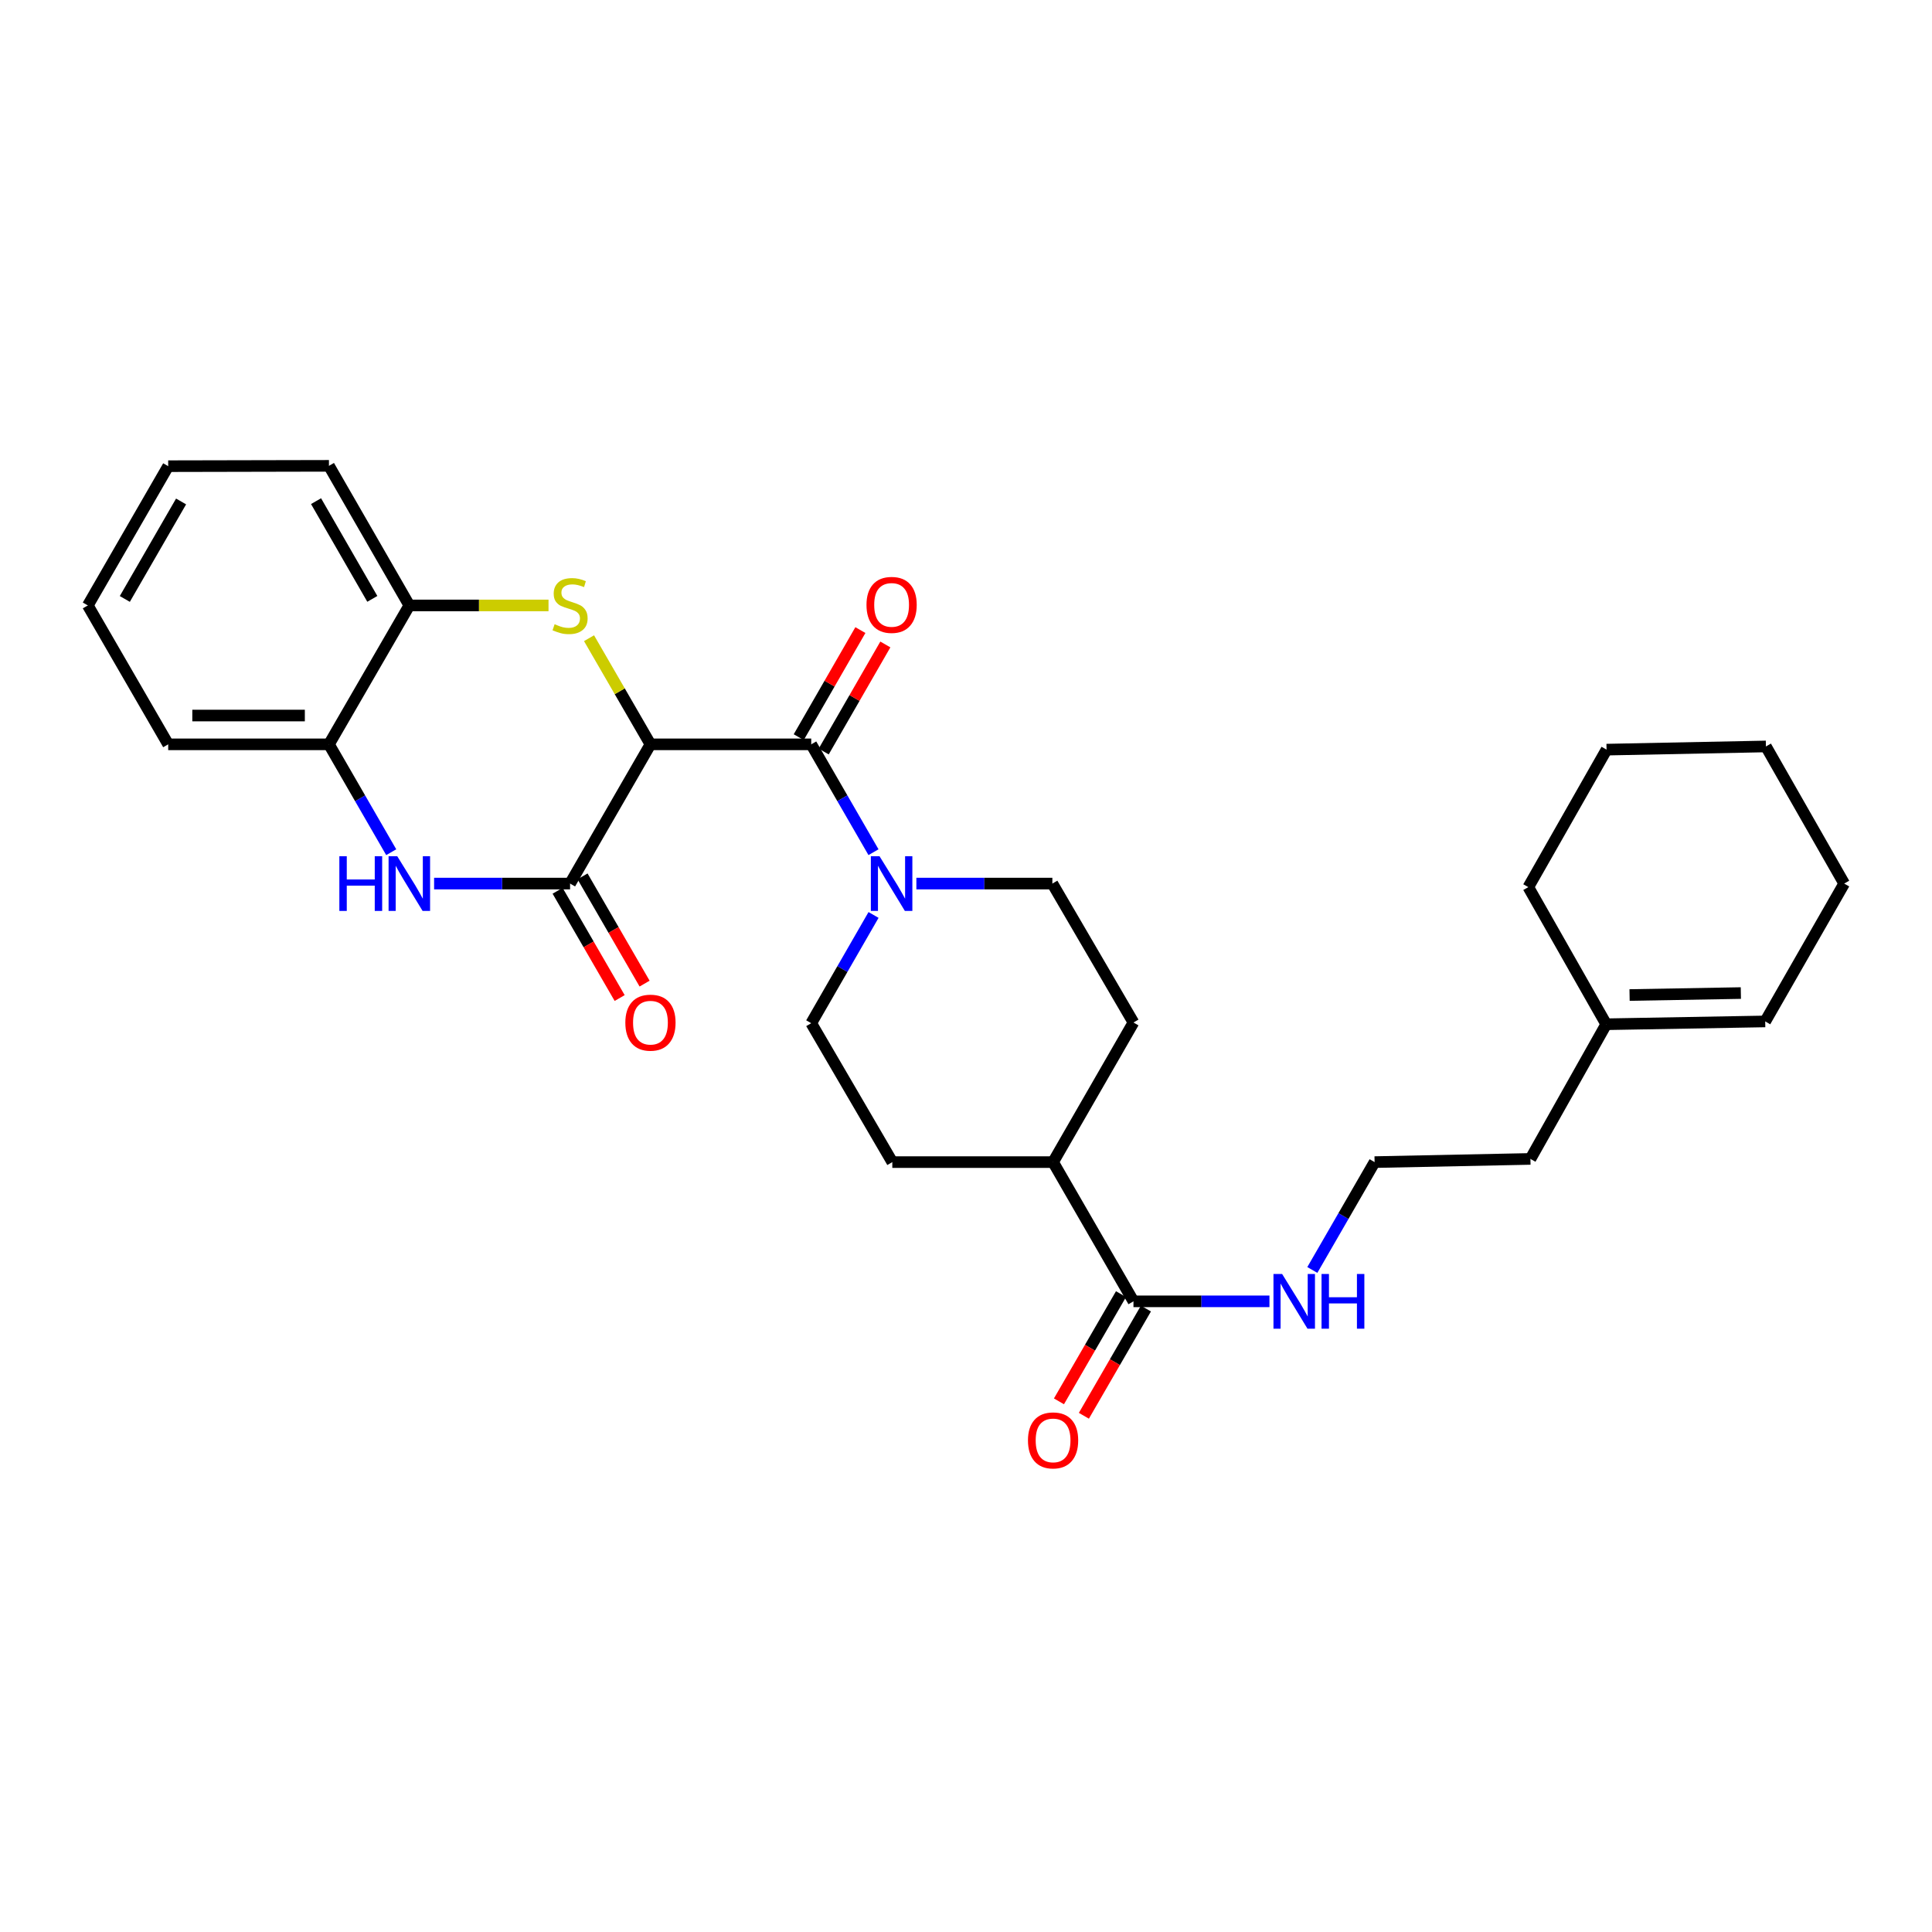 <?xml version='1.0' encoding='iso-8859-1'?>
<svg version='1.1' baseProfile='full'
              xmlns='http://www.w3.org/2000/svg'
                      xmlns:rdkit='http://www.rdkit.org/xml'
                      xmlns:xlink='http://www.w3.org/1999/xlink'
                  xml:space='preserve'
width='1000px' height='1000px' viewBox='0 0 1000 1000'>
<!-- END OF HEADER -->
<rect style='opacity:1.0;fill:#FFFFFF;stroke:none' width='1000' height='1000' x='0' y='0'> </rect>
<path class='bond-0' d='M 336.674,385.268 L 320.778,357.8' style='fill:none;fill-rule:evenodd;stroke:#000000;stroke-width:6px;stroke-linecap:butt;stroke-linejoin:miter;stroke-opacity:1' />
<path class='bond-0' d='M 320.778,357.8 L 304.882,330.331' style='fill:none;fill-rule:evenodd;stroke:#CCCC00;stroke-width:6px;stroke-linecap:butt;stroke-linejoin:miter;stroke-opacity:1' />
<path class='bond-1' d='M 336.674,385.268 L 295.07,457.336' style='fill:none;fill-rule:evenodd;stroke:#000000;stroke-width:6px;stroke-linecap:butt;stroke-linejoin:miter;stroke-opacity:1' />
<path class='bond-2' d='M 336.674,385.268 L 419.89,385.268' style='fill:none;fill-rule:evenodd;stroke:#000000;stroke-width:6px;stroke-linecap:butt;stroke-linejoin:miter;stroke-opacity:1' />
<path class='bond-5' d='M 283.91,313.374 L 247.89,313.374' style='fill:none;fill-rule:evenodd;stroke:#CCCC00;stroke-width:6px;stroke-linecap:butt;stroke-linejoin:miter;stroke-opacity:1' />
<path class='bond-5' d='M 247.89,313.374 L 211.87,313.374' style='fill:none;fill-rule:evenodd;stroke:#000000;stroke-width:6px;stroke-linecap:butt;stroke-linejoin:miter;stroke-opacity:1' />
<path class='bond-3' d='M 295.07,457.336 L 259.88,457.336' style='fill:none;fill-rule:evenodd;stroke:#000000;stroke-width:6px;stroke-linecap:butt;stroke-linejoin:miter;stroke-opacity:1' />
<path class='bond-3' d='M 259.88,457.336 L 224.69,457.336' style='fill:none;fill-rule:evenodd;stroke:#0000FF;stroke-width:6px;stroke-linecap:butt;stroke-linejoin:miter;stroke-opacity:1' />
<path class='bond-8' d='M 288.617,461.069 L 304.676,488.825' style='fill:none;fill-rule:evenodd;stroke:#000000;stroke-width:6px;stroke-linecap:butt;stroke-linejoin:miter;stroke-opacity:1' />
<path class='bond-8' d='M 304.676,488.825 L 320.735,516.582' style='fill:none;fill-rule:evenodd;stroke:#FF0000;stroke-width:6px;stroke-linecap:butt;stroke-linejoin:miter;stroke-opacity:1' />
<path class='bond-8' d='M 301.522,453.603 L 317.581,481.359' style='fill:none;fill-rule:evenodd;stroke:#000000;stroke-width:6px;stroke-linecap:butt;stroke-linejoin:miter;stroke-opacity:1' />
<path class='bond-8' d='M 317.581,481.359 L 333.64,509.116' style='fill:none;fill-rule:evenodd;stroke:#FF0000;stroke-width:6px;stroke-linecap:butt;stroke-linejoin:miter;stroke-opacity:1' />
<path class='bond-4' d='M 419.89,385.268 L 436.004,413.182' style='fill:none;fill-rule:evenodd;stroke:#000000;stroke-width:6px;stroke-linecap:butt;stroke-linejoin:miter;stroke-opacity:1' />
<path class='bond-4' d='M 436.004,413.182 L 452.118,441.095' style='fill:none;fill-rule:evenodd;stroke:#0000FF;stroke-width:6px;stroke-linecap:butt;stroke-linejoin:miter;stroke-opacity:1' />
<path class='bond-9' d='M 426.35,388.988 L 442.303,361.281' style='fill:none;fill-rule:evenodd;stroke:#000000;stroke-width:6px;stroke-linecap:butt;stroke-linejoin:miter;stroke-opacity:1' />
<path class='bond-9' d='M 442.303,361.281 L 458.255,333.574' style='fill:none;fill-rule:evenodd;stroke:#FF0000;stroke-width:6px;stroke-linecap:butt;stroke-linejoin:miter;stroke-opacity:1' />
<path class='bond-9' d='M 413.43,381.549 L 429.382,353.842' style='fill:none;fill-rule:evenodd;stroke:#000000;stroke-width:6px;stroke-linecap:butt;stroke-linejoin:miter;stroke-opacity:1' />
<path class='bond-9' d='M 429.382,353.842 L 445.335,326.135' style='fill:none;fill-rule:evenodd;stroke:#FF0000;stroke-width:6px;stroke-linecap:butt;stroke-linejoin:miter;stroke-opacity:1' />
<path class='bond-6' d='M 202.495,441.095 L 186.381,413.182' style='fill:none;fill-rule:evenodd;stroke:#0000FF;stroke-width:6px;stroke-linecap:butt;stroke-linejoin:miter;stroke-opacity:1' />
<path class='bond-6' d='M 186.381,413.182 L 170.266,385.268' style='fill:none;fill-rule:evenodd;stroke:#000000;stroke-width:6px;stroke-linecap:butt;stroke-linejoin:miter;stroke-opacity:1' />
<path class='bond-10' d='M 474.314,457.336 L 509.508,457.336' style='fill:none;fill-rule:evenodd;stroke:#0000FF;stroke-width:6px;stroke-linecap:butt;stroke-linejoin:miter;stroke-opacity:1' />
<path class='bond-10' d='M 509.508,457.336 L 544.702,457.336' style='fill:none;fill-rule:evenodd;stroke:#000000;stroke-width:6px;stroke-linecap:butt;stroke-linejoin:miter;stroke-opacity:1' />
<path class='bond-11' d='M 452.143,473.581 L 436.016,501.596' style='fill:none;fill-rule:evenodd;stroke:#0000FF;stroke-width:6px;stroke-linecap:butt;stroke-linejoin:miter;stroke-opacity:1' />
<path class='bond-11' d='M 436.016,501.596 L 419.89,529.61' style='fill:none;fill-rule:evenodd;stroke:#000000;stroke-width:6px;stroke-linecap:butt;stroke-linejoin:miter;stroke-opacity:1' />
<path class='bond-21' d='M 211.87,313.374 L 170.266,241.116' style='fill:none;fill-rule:evenodd;stroke:#000000;stroke-width:6px;stroke-linecap:butt;stroke-linejoin:miter;stroke-opacity:1' />
<path class='bond-21' d='M 192.709,309.975 L 163.587,259.394' style='fill:none;fill-rule:evenodd;stroke:#000000;stroke-width:6px;stroke-linecap:butt;stroke-linejoin:miter;stroke-opacity:1' />
<path class='bond-29' d='M 211.87,313.374 L 170.266,385.268' style='fill:none;fill-rule:evenodd;stroke:#000000;stroke-width:6px;stroke-linecap:butt;stroke-linejoin:miter;stroke-opacity:1' />
<path class='bond-22' d='M 170.266,385.268 L 87.058,385.268' style='fill:none;fill-rule:evenodd;stroke:#000000;stroke-width:6px;stroke-linecap:butt;stroke-linejoin:miter;stroke-opacity:1' />
<path class='bond-22' d='M 157.785,370.359 L 99.54,370.359' style='fill:none;fill-rule:evenodd;stroke:#000000;stroke-width:6px;stroke-linecap:butt;stroke-linejoin:miter;stroke-opacity:1' />
<path class='bond-7' d='M 586.678,673.572 L 545.074,601.504' style='fill:none;fill-rule:evenodd;stroke:#000000;stroke-width:6px;stroke-linecap:butt;stroke-linejoin:miter;stroke-opacity:1' />
<path class='bond-14' d='M 580.226,669.838 L 564.169,697.587' style='fill:none;fill-rule:evenodd;stroke:#000000;stroke-width:6px;stroke-linecap:butt;stroke-linejoin:miter;stroke-opacity:1' />
<path class='bond-14' d='M 564.169,697.587 L 548.111,725.335' style='fill:none;fill-rule:evenodd;stroke:#FF0000;stroke-width:6px;stroke-linecap:butt;stroke-linejoin:miter;stroke-opacity:1' />
<path class='bond-14' d='M 593.13,677.305 L 577.073,705.054' style='fill:none;fill-rule:evenodd;stroke:#000000;stroke-width:6px;stroke-linecap:butt;stroke-linejoin:miter;stroke-opacity:1' />
<path class='bond-14' d='M 577.073,705.054 L 561.015,732.803' style='fill:none;fill-rule:evenodd;stroke:#FF0000;stroke-width:6px;stroke-linecap:butt;stroke-linejoin:miter;stroke-opacity:1' />
<path class='bond-15' d='M 586.678,673.572 L 621.872,673.572' style='fill:none;fill-rule:evenodd;stroke:#000000;stroke-width:6px;stroke-linecap:butt;stroke-linejoin:miter;stroke-opacity:1' />
<path class='bond-15' d='M 621.872,673.572 L 657.066,673.572' style='fill:none;fill-rule:evenodd;stroke:#0000FF;stroke-width:6px;stroke-linecap:butt;stroke-linejoin:miter;stroke-opacity:1' />
<path class='bond-17' d='M 544.702,457.336 L 586.678,529.246' style='fill:none;fill-rule:evenodd;stroke:#000000;stroke-width:6px;stroke-linecap:butt;stroke-linejoin:miter;stroke-opacity:1' />
<path class='bond-16' d='M 419.89,529.61 L 461.858,601.504' style='fill:none;fill-rule:evenodd;stroke:#000000;stroke-width:6px;stroke-linecap:butt;stroke-linejoin:miter;stroke-opacity:1' />
<path class='bond-12' d='M 545.074,601.504 L 461.858,601.504' style='fill:none;fill-rule:evenodd;stroke:#000000;stroke-width:6px;stroke-linecap:butt;stroke-linejoin:miter;stroke-opacity:1' />
<path class='bond-30' d='M 545.074,601.504 L 586.678,529.246' style='fill:none;fill-rule:evenodd;stroke:#000000;stroke-width:6px;stroke-linecap:butt;stroke-linejoin:miter;stroke-opacity:1' />
<path class='bond-13' d='M 831.382,530.149 L 792.147,599.856' style='fill:none;fill-rule:evenodd;stroke:#000000;stroke-width:6px;stroke-linecap:butt;stroke-linejoin:miter;stroke-opacity:1' />
<path class='bond-18' d='M 831.382,530.149 L 913.67,528.691' style='fill:none;fill-rule:evenodd;stroke:#000000;stroke-width:6px;stroke-linecap:butt;stroke-linejoin:miter;stroke-opacity:1' />
<path class='bond-18' d='M 843.461,515.024 L 901.063,514.003' style='fill:none;fill-rule:evenodd;stroke:#000000;stroke-width:6px;stroke-linecap:butt;stroke-linejoin:miter;stroke-opacity:1' />
<path class='bond-23' d='M 831.382,530.149 L 791.054,459.175' style='fill:none;fill-rule:evenodd;stroke:#000000;stroke-width:6px;stroke-linecap:butt;stroke-linejoin:miter;stroke-opacity:1' />
<path class='bond-19' d='M 679.262,657.331 L 695.376,629.418' style='fill:none;fill-rule:evenodd;stroke:#0000FF;stroke-width:6px;stroke-linecap:butt;stroke-linejoin:miter;stroke-opacity:1' />
<path class='bond-19' d='M 695.376,629.418 L 711.49,601.504' style='fill:none;fill-rule:evenodd;stroke:#000000;stroke-width:6px;stroke-linecap:butt;stroke-linejoin:miter;stroke-opacity:1' />
<path class='bond-24' d='M 913.67,528.691 L 954.545,457.336' style='fill:none;fill-rule:evenodd;stroke:#000000;stroke-width:6px;stroke-linecap:butt;stroke-linejoin:miter;stroke-opacity:1' />
<path class='bond-20' d='M 711.49,601.504 L 792.147,599.856' style='fill:none;fill-rule:evenodd;stroke:#000000;stroke-width:6px;stroke-linecap:butt;stroke-linejoin:miter;stroke-opacity:1' />
<path class='bond-26' d='M 170.266,241.116 L 87.058,241.29' style='fill:none;fill-rule:evenodd;stroke:#000000;stroke-width:6px;stroke-linecap:butt;stroke-linejoin:miter;stroke-opacity:1' />
<path class='bond-25' d='M 87.058,385.268 L 45.455,313.374' style='fill:none;fill-rule:evenodd;stroke:#000000;stroke-width:6px;stroke-linecap:butt;stroke-linejoin:miter;stroke-opacity:1' />
<path class='bond-27' d='M 791.054,459.175 L 831.548,388.01' style='fill:none;fill-rule:evenodd;stroke:#000000;stroke-width:6px;stroke-linecap:butt;stroke-linejoin:miter;stroke-opacity:1' />
<path class='bond-32' d='M 954.545,457.336 L 914.035,386.361' style='fill:none;fill-rule:evenodd;stroke:#000000;stroke-width:6px;stroke-linecap:butt;stroke-linejoin:miter;stroke-opacity:1' />
<path class='bond-31' d='M 45.455,313.374 L 87.058,241.29' style='fill:none;fill-rule:evenodd;stroke:#000000;stroke-width:6px;stroke-linecap:butt;stroke-linejoin:miter;stroke-opacity:1' />
<path class='bond-31' d='M 64.608,310.014 L 93.73,259.555' style='fill:none;fill-rule:evenodd;stroke:#000000;stroke-width:6px;stroke-linecap:butt;stroke-linejoin:miter;stroke-opacity:1' />
<path class='bond-28' d='M 831.548,388.01 L 914.035,386.361' style='fill:none;fill-rule:evenodd;stroke:#000000;stroke-width:6px;stroke-linecap:butt;stroke-linejoin:miter;stroke-opacity:1' />
<path  class='atom-1' d='M 287.07 323.094
Q 287.39 323.214, 288.71 323.774
Q 290.03 324.334, 291.47 324.694
Q 292.95 325.014, 294.39 325.014
Q 297.07 325.014, 298.63 323.734
Q 300.19 322.414, 300.19 320.134
Q 300.19 318.574, 299.39 317.614
Q 298.63 316.654, 297.43 316.134
Q 296.23 315.614, 294.23 315.014
Q 291.71 314.254, 290.19 313.534
Q 288.71 312.814, 287.63 311.294
Q 286.59 309.774, 286.59 307.214
Q 286.59 303.654, 288.99 301.454
Q 291.43 299.254, 296.23 299.254
Q 299.51 299.254, 303.23 300.814
L 302.31 303.894
Q 298.91 302.494, 296.35 302.494
Q 293.59 302.494, 292.07 303.654
Q 290.55 304.774, 290.59 306.734
Q 290.59 308.254, 291.35 309.174
Q 292.15 310.094, 293.27 310.614
Q 294.43 311.134, 296.35 311.734
Q 298.91 312.534, 300.43 313.334
Q 301.95 314.134, 303.03 315.774
Q 304.15 317.374, 304.15 320.134
Q 304.15 324.054, 301.51 326.174
Q 298.91 328.254, 294.55 328.254
Q 292.03 328.254, 290.11 327.694
Q 288.23 327.174, 285.99 326.254
L 287.07 323.094
' fill='#CCCC00'/>
<path  class='atom-4' d='M 175.65 443.176
L 179.49 443.176
L 179.49 455.216
L 193.97 455.216
L 193.97 443.176
L 197.81 443.176
L 197.81 471.496
L 193.97 471.496
L 193.97 458.416
L 179.49 458.416
L 179.49 471.496
L 175.65 471.496
L 175.65 443.176
' fill='#0000FF'/>
<path  class='atom-4' d='M 205.61 443.176
L 214.89 458.176
Q 215.81 459.656, 217.29 462.336
Q 218.77 465.016, 218.85 465.176
L 218.85 443.176
L 222.61 443.176
L 222.61 471.496
L 218.73 471.496
L 208.77 455.096
Q 207.61 453.176, 206.37 450.976
Q 205.17 448.776, 204.81 448.096
L 204.81 471.496
L 201.13 471.496
L 201.13 443.176
L 205.61 443.176
' fill='#0000FF'/>
<path  class='atom-5' d='M 455.234 443.176
L 464.514 458.176
Q 465.434 459.656, 466.914 462.336
Q 468.394 465.016, 468.474 465.176
L 468.474 443.176
L 472.234 443.176
L 472.234 471.496
L 468.354 471.496
L 458.394 455.096
Q 457.234 453.176, 455.994 450.976
Q 454.794 448.776, 454.434 448.096
L 454.434 471.496
L 450.754 471.496
L 450.754 443.176
L 455.234 443.176
' fill='#0000FF'/>
<path  class='atom-9' d='M 323.674 529.326
Q 323.674 522.526, 327.034 518.726
Q 330.394 514.926, 336.674 514.926
Q 342.954 514.926, 346.314 518.726
Q 349.674 522.526, 349.674 529.326
Q 349.674 536.206, 346.274 540.126
Q 342.874 544.006, 336.674 544.006
Q 330.434 544.006, 327.034 540.126
Q 323.674 536.246, 323.674 529.326
M 336.674 540.806
Q 340.994 540.806, 343.314 537.926
Q 345.674 535.006, 345.674 529.326
Q 345.674 523.766, 343.314 520.966
Q 340.994 518.126, 336.674 518.126
Q 332.354 518.126, 329.994 520.926
Q 327.674 523.726, 327.674 529.326
Q 327.674 535.046, 329.994 537.926
Q 332.354 540.806, 336.674 540.806
' fill='#FF0000'/>
<path  class='atom-10' d='M 448.494 313.09
Q 448.494 306.29, 451.854 302.49
Q 455.214 298.69, 461.494 298.69
Q 467.774 298.69, 471.134 302.49
Q 474.494 306.29, 474.494 313.09
Q 474.494 319.97, 471.094 323.89
Q 467.694 327.77, 461.494 327.77
Q 455.254 327.77, 451.854 323.89
Q 448.494 320.01, 448.494 313.09
M 461.494 324.57
Q 465.814 324.57, 468.134 321.69
Q 470.494 318.77, 470.494 313.09
Q 470.494 307.53, 468.134 304.73
Q 465.814 301.89, 461.494 301.89
Q 457.174 301.89, 454.814 304.69
Q 452.494 307.49, 452.494 313.09
Q 452.494 318.81, 454.814 321.69
Q 457.174 324.57, 461.494 324.57
' fill='#FF0000'/>
<path  class='atom-15' d='M 532.074 745.546
Q 532.074 738.746, 535.434 734.946
Q 538.794 731.146, 545.074 731.146
Q 551.354 731.146, 554.714 734.946
Q 558.074 738.746, 558.074 745.546
Q 558.074 752.426, 554.674 756.346
Q 551.274 760.226, 545.074 760.226
Q 538.834 760.226, 535.434 756.346
Q 532.074 752.466, 532.074 745.546
M 545.074 757.026
Q 549.394 757.026, 551.714 754.146
Q 554.074 751.226, 554.074 745.546
Q 554.074 739.986, 551.714 737.186
Q 549.394 734.346, 545.074 734.346
Q 540.754 734.346, 538.394 737.146
Q 536.074 739.946, 536.074 745.546
Q 536.074 751.266, 538.394 754.146
Q 540.754 757.026, 545.074 757.026
' fill='#FF0000'/>
<path  class='atom-16' d='M 663.626 659.412
L 672.906 674.412
Q 673.826 675.892, 675.306 678.572
Q 676.786 681.252, 676.866 681.412
L 676.866 659.412
L 680.626 659.412
L 680.626 687.732
L 676.746 687.732
L 666.786 671.332
Q 665.626 669.412, 664.386 667.212
Q 663.186 665.012, 662.826 664.332
L 662.826 687.732
L 659.146 687.732
L 659.146 659.412
L 663.626 659.412
' fill='#0000FF'/>
<path  class='atom-16' d='M 684.026 659.412
L 687.866 659.412
L 687.866 671.452
L 702.346 671.452
L 702.346 659.412
L 706.186 659.412
L 706.186 687.732
L 702.346 687.732
L 702.346 674.652
L 687.866 674.652
L 687.866 687.732
L 684.026 687.732
L 684.026 659.412
' fill='#0000FF'/>
</svg>
